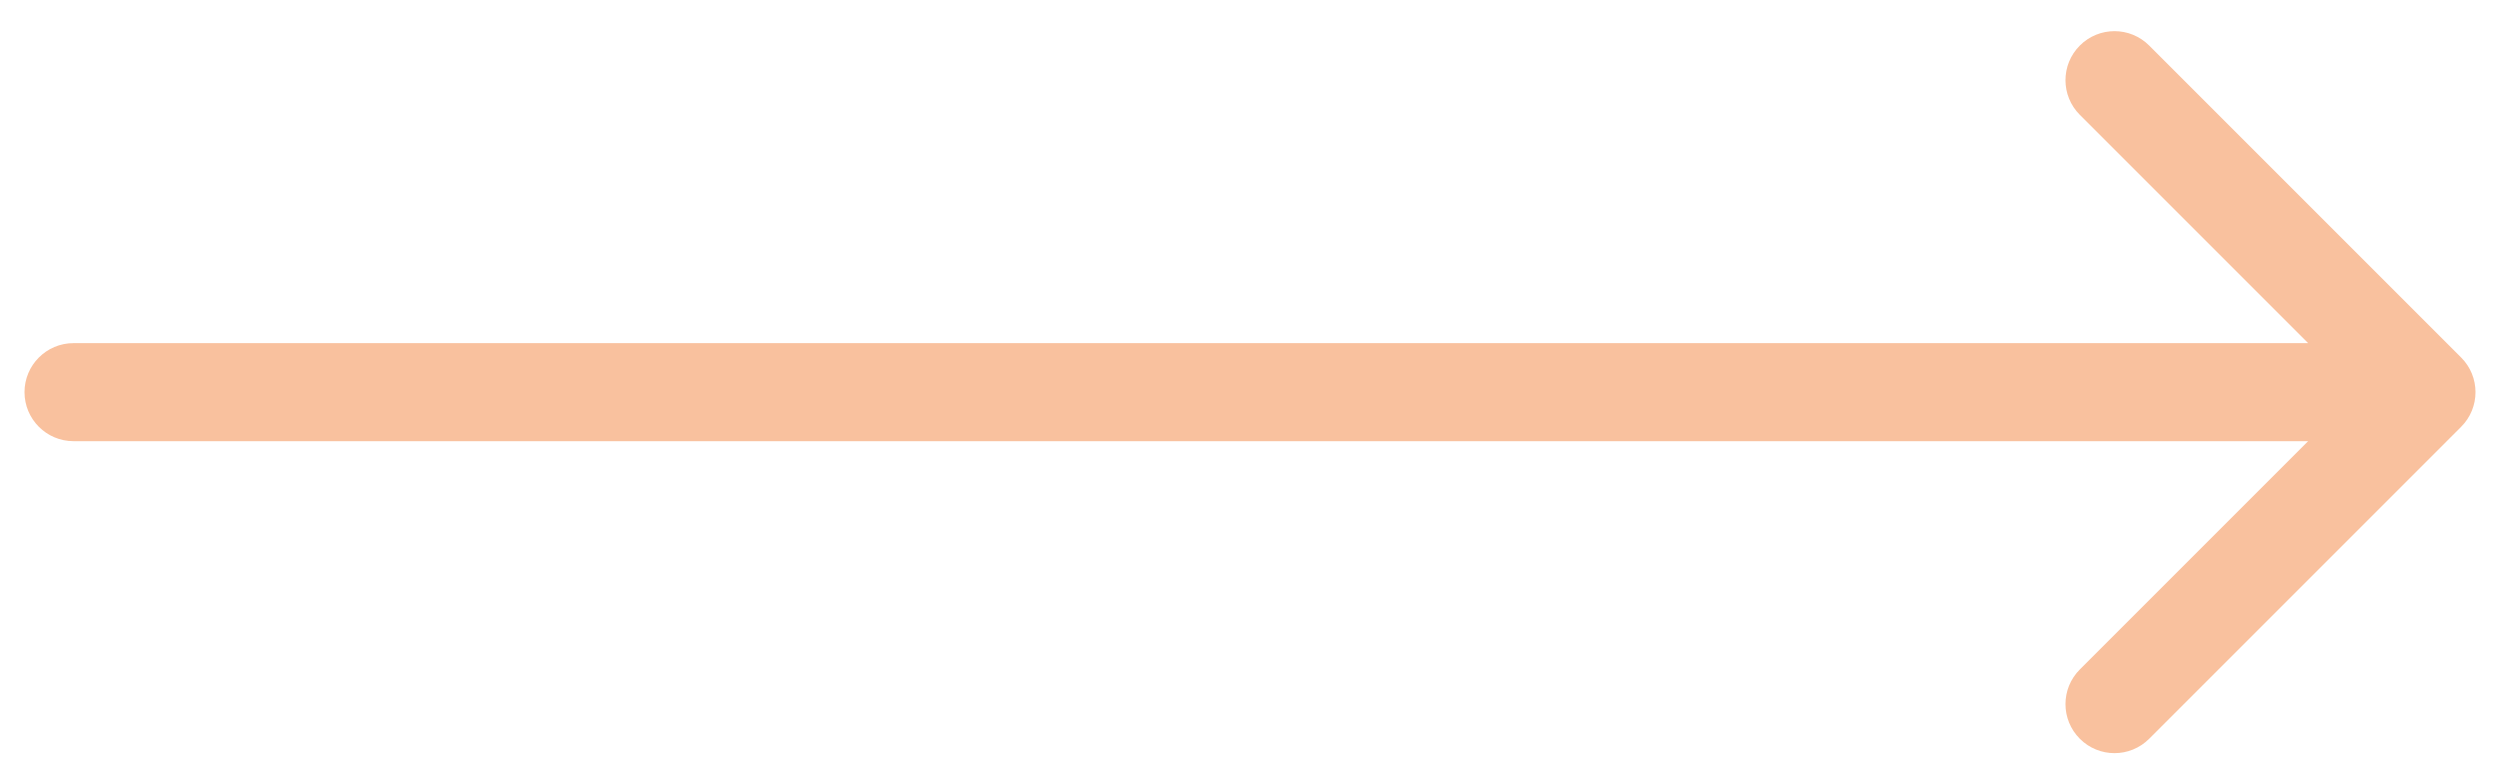 <svg width="51" height="16" viewBox="0 0 51 16" fill="none" xmlns="http://www.w3.org/2000/svg">
<path d="M1.5 7C0.948 7 0.5 7.448 0.5 8C0.5 8.552 0.948 9 1.5 9V7ZM50.207 8.707C50.598 8.317 50.598 7.683 50.207 7.293L43.843 0.929C43.453 0.538 42.819 0.538 42.429 0.929C42.038 1.319 42.038 1.953 42.429 2.343L48.086 8L42.429 13.657C42.038 14.047 42.038 14.681 42.429 15.071C42.819 15.462 43.453 15.462 43.843 15.071L50.207 8.707ZM1.5 8V9H49.5V8V7H1.5V8Z" fill="url(#paint0_linear_210_1120)"/>
<defs>
<linearGradient id="paint0_linear_210_1120" x1="-64079.4" y1="-7.63602e+10" x2="-64079.4" y2="-4.38722e+10" gradientUnits="userSpaceOnUse">
<stop stop-color="#F37629"/>
<stop offset="1" stop-color="#F37629" stop-opacity="0.45"/>
</linearGradient>
</defs>
</svg>
